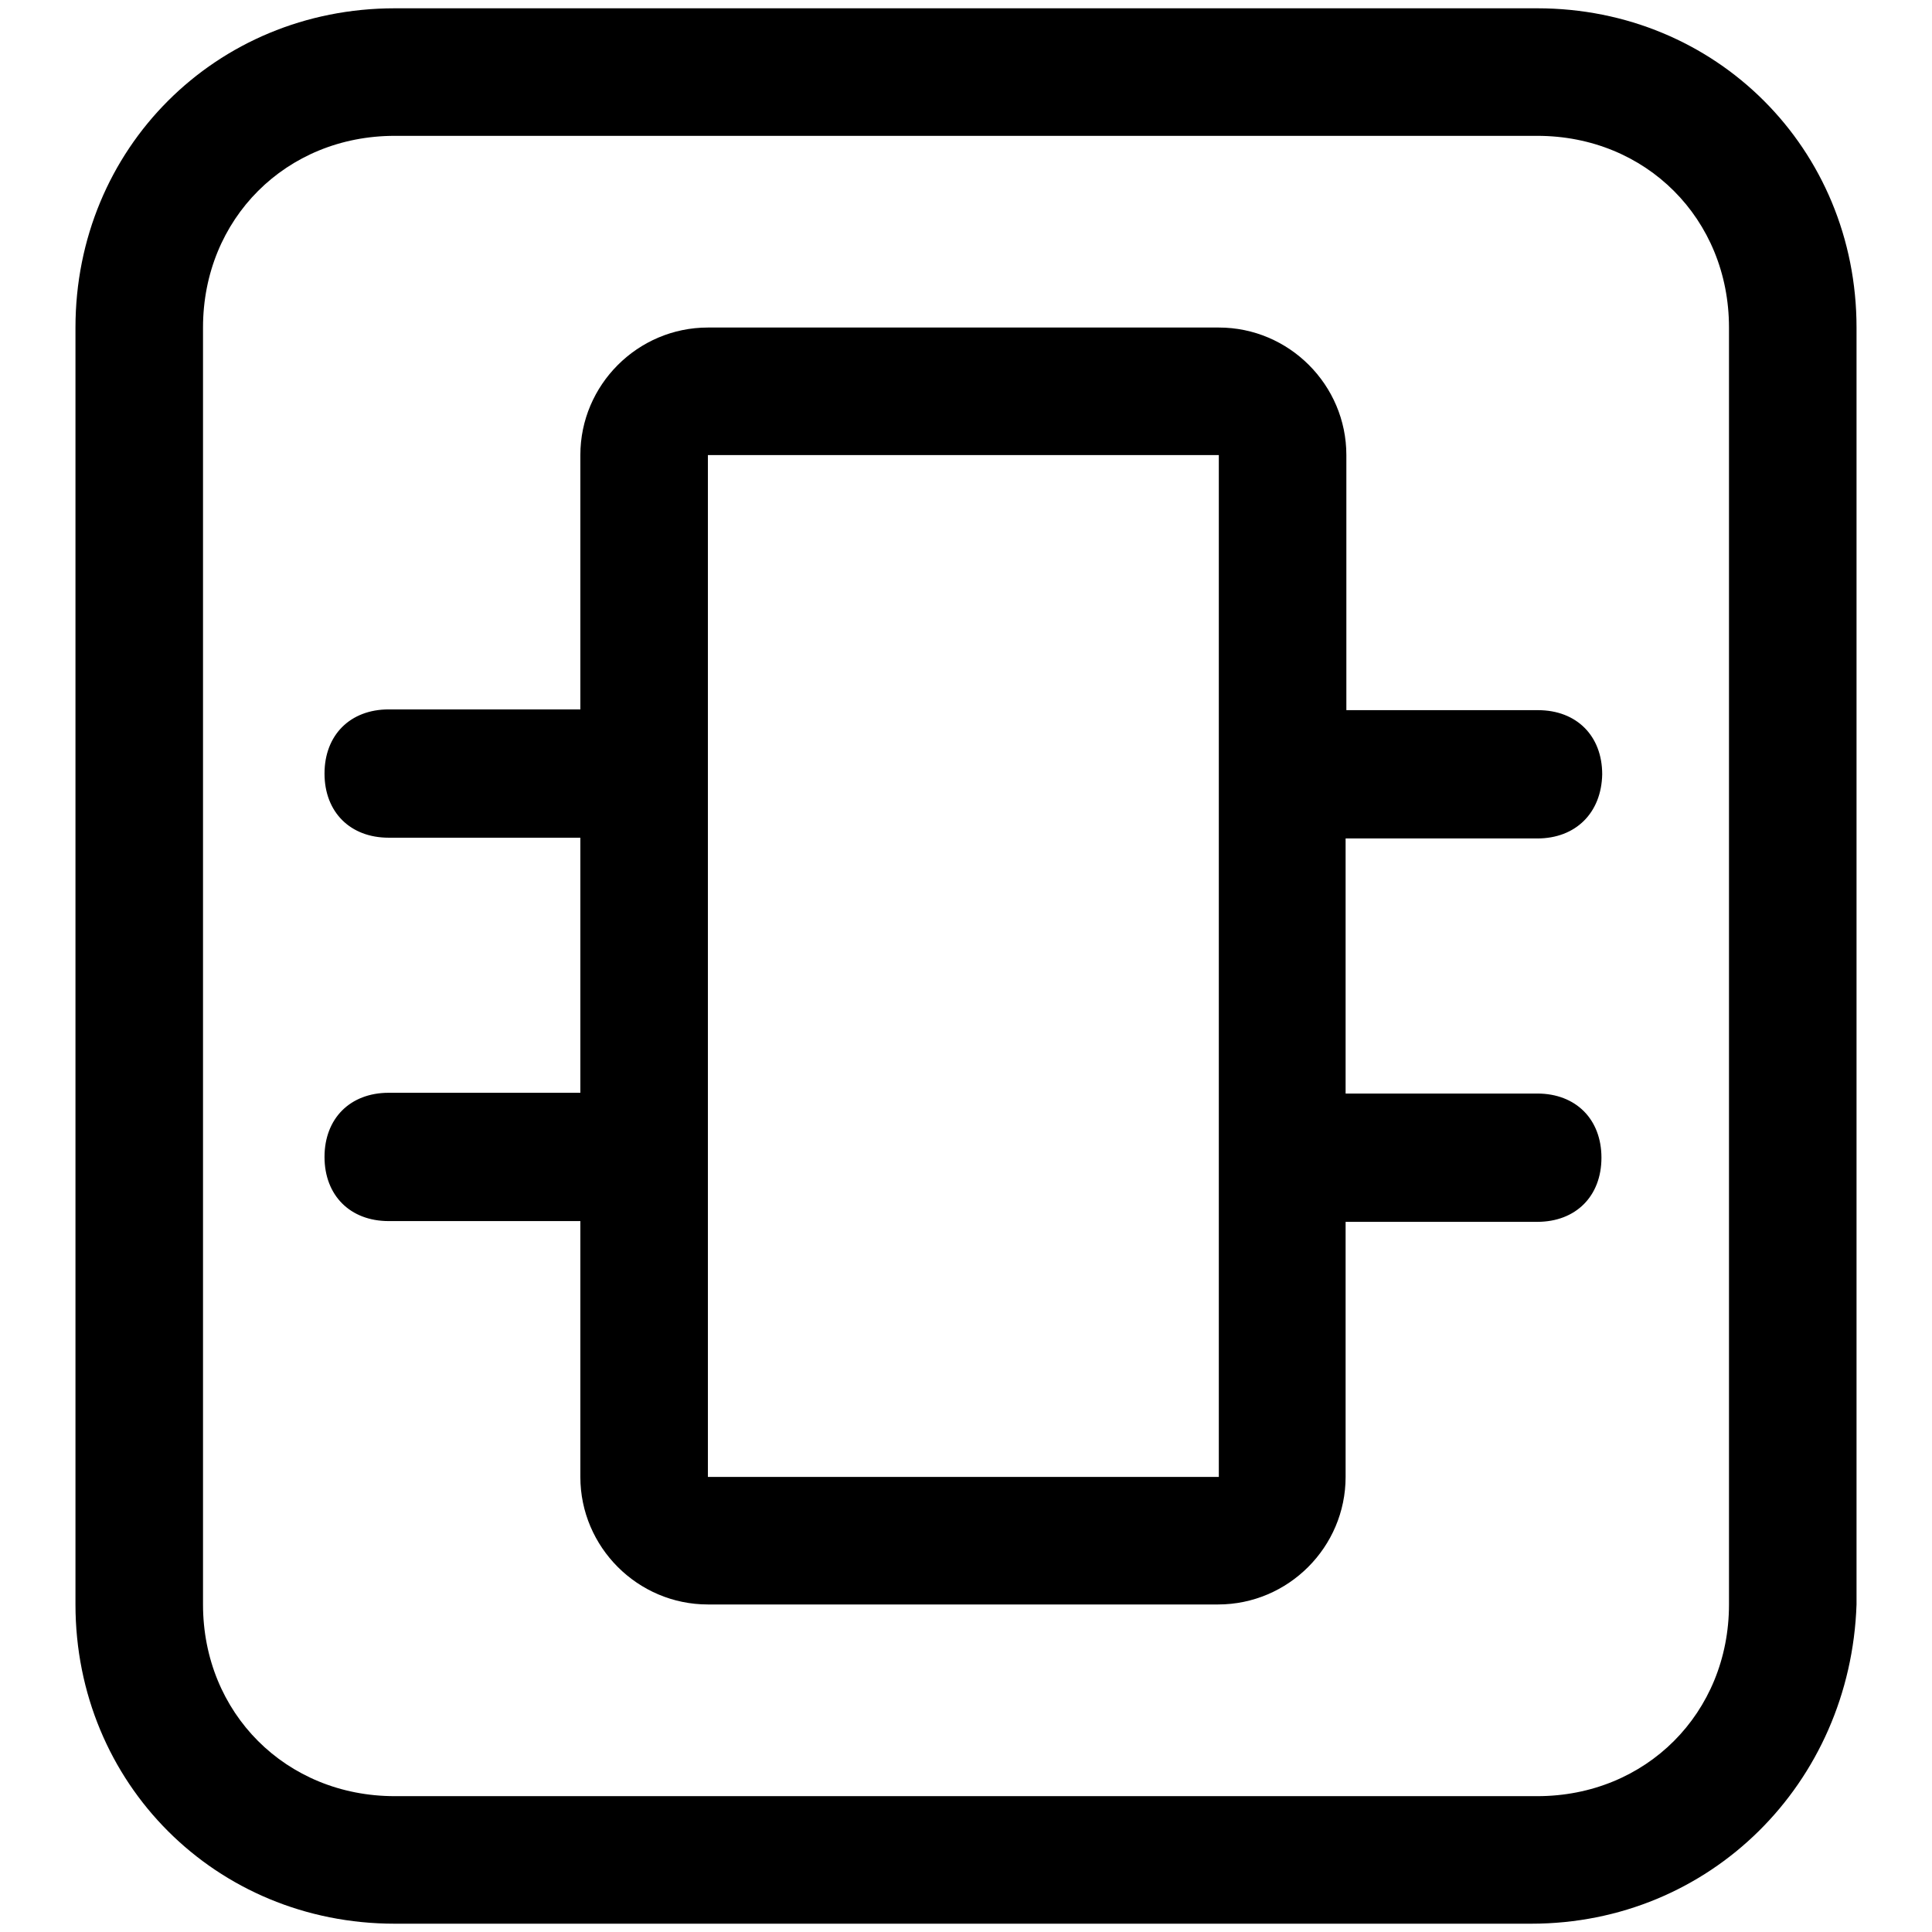 <?xml version="1.0" encoding="utf-8"?>
<!-- Svg Vector Icons : http://www.onlinewebfonts.com/icon -->
<!DOCTYPE svg PUBLIC "-//W3C//DTD SVG 1.1//EN" "http://www.w3.org/Graphics/SVG/1.1/DTD/svg11.dtd">
<svg version="1.1" xmlns="http://www.w3.org/2000/svg" xmlns:xlink="http://www.w3.org/1999/xlink" x="0px" y="0px" viewBox="0 0 256 256" enable-background="new 0 0 256 256" xml:space="preserve">
<g><g><path fill="#000000" d="M202.9,254.9H52.3c-23.7,0-42.3-18.6-42.3-42.3V43.4C10,19.7,28.6,1.1,52.3,1.1h151.4c23.7,0,42.3,18.6,42.3,42.3v169.2C245.2,236.3,226.6,254.9,202.9,254.9z M52.3,18c-14.4,0-25.4,11-25.4,25.4v169.2c0,14.4,11,25.4,25.4,25.4h151.4c14.4,0,25.4-11,25.4-25.4V43.4c0-14.4-11-25.4-25.4-25.4H52.3z"/><path fill="#000000" d="M203.7,111.1h-25.4v33.8h25.4c5.1,0,8.5,3.4,8.5,8.5s-3.4,8.5-8.5,8.5h-25.4v33.8c0,9.3-7.6,16.9-16.9,16.9H93.8c-9.3,0-16.9-7.6-16.9-16.9v-33.9H51.5c-5.1,0-8.5-3.4-8.5-8.5s3.4-8.5,8.5-8.5h25.4v-33.8H51.5c-5.1,0-8.5-3.4-8.5-8.5s3.4-8.5,8.5-8.5h25.4V60.3c0-9.3,7.6-16.9,16.9-16.9h67.7c9.3,0,16.9,7.6,16.9,16.9v33.8h25.4c5.1,0,8.5,3.4,8.5,8.5C212.2,107.7,208.8,111.1,203.7,111.1z M161.4,60.3H93.8v42.3l0,0l0,0v50.8l0,0l0,0v42.3h67.7V60.3z"/></g></g>
</svg>